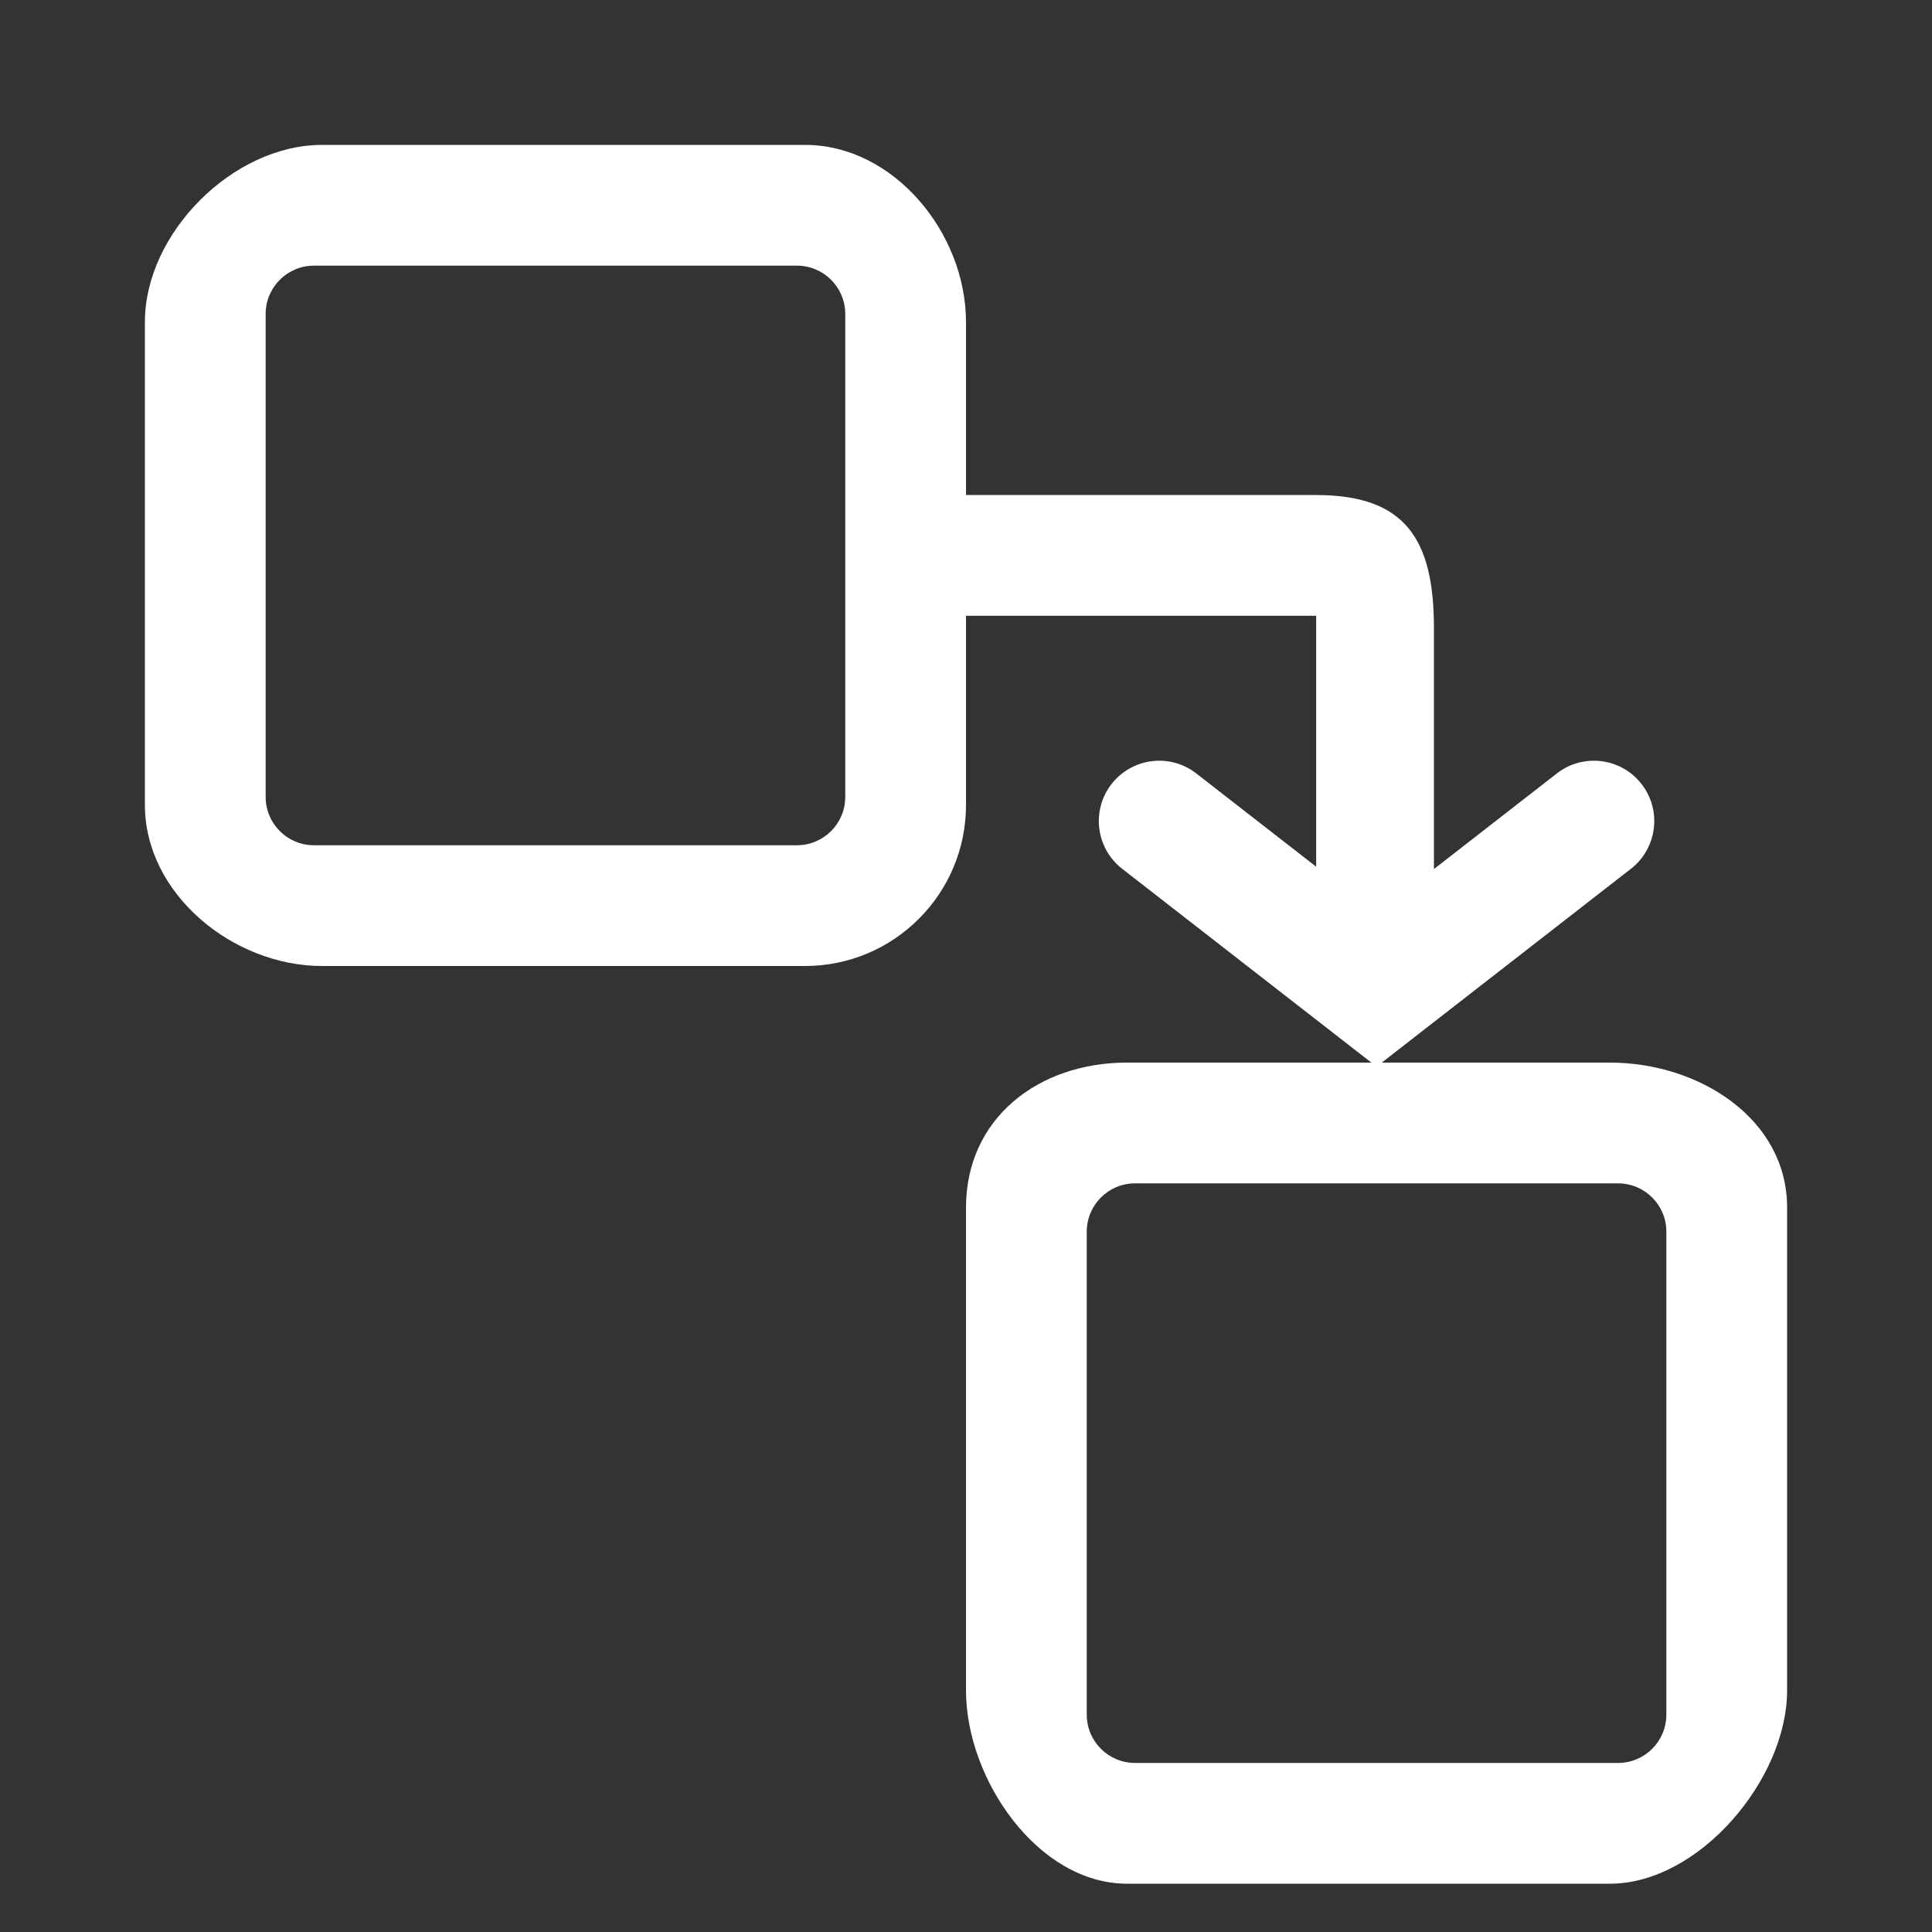 <?xml version="1.0" encoding="UTF-8"?> <svg xmlns="http://www.w3.org/2000/svg" width="40" height="40" viewBox="0 0 40 40" fill="none"><rect x="0" y="0" width="40" height="40" fill="#333333" stroke="none"/> <path fill-rule="evenodd" clip-rule="evenodd" d="M17.5 6.5C17.5 5.948 17.052 5.5 16.5 5.5H6.5C5.948 5.5 5.5 5.948 5.5 6.5V16.5C5.5 17.052 5.948 17.5 6.5 17.5H16.5C17.052 17.5 17.5 17.052 17.5 16.5V6.5ZM6.666 3C4.825 3 3 4.826 3 6.667V16.667C3 18.508 4.825 20 6.666 20H16.666C18.507 20 20 18.508 20 16.667V12.749H27.25V17.944L24.767 16.013C24.223 15.589 23.437 15.688 23.013 16.233C22.59 16.777 22.688 17.563 23.233 17.987L27.733 21.487L28.392 22H23.333C21.492 22 20 23.159 20 25V35C20 36.841 21.492 39 23.333 39H33.333C35.174 39 37 36.841 37 35V25C37 23.159 35.174 22 33.333 22H28.608L29.267 21.487L33.767 17.987C34.312 17.563 34.41 16.777 33.987 16.233C33.563 15.688 32.778 15.589 32.233 16.013L29.688 17.993V13C29.688 11.159 29.091 10.249 27.25 10.249H20V6.667C20 4.826 18.507 3 16.666 3H6.666ZM34.5 25.5C34.5 24.948 34.052 24.5 33.5 24.5H23.5C22.948 24.5 22.5 24.948 22.5 25.5V35.5C22.5 36.052 22.948 36.5 23.5 36.5H33.5C34.052 36.5 34.5 36.052 34.5 35.5V25.5Z" fill="white"></path> </svg> 